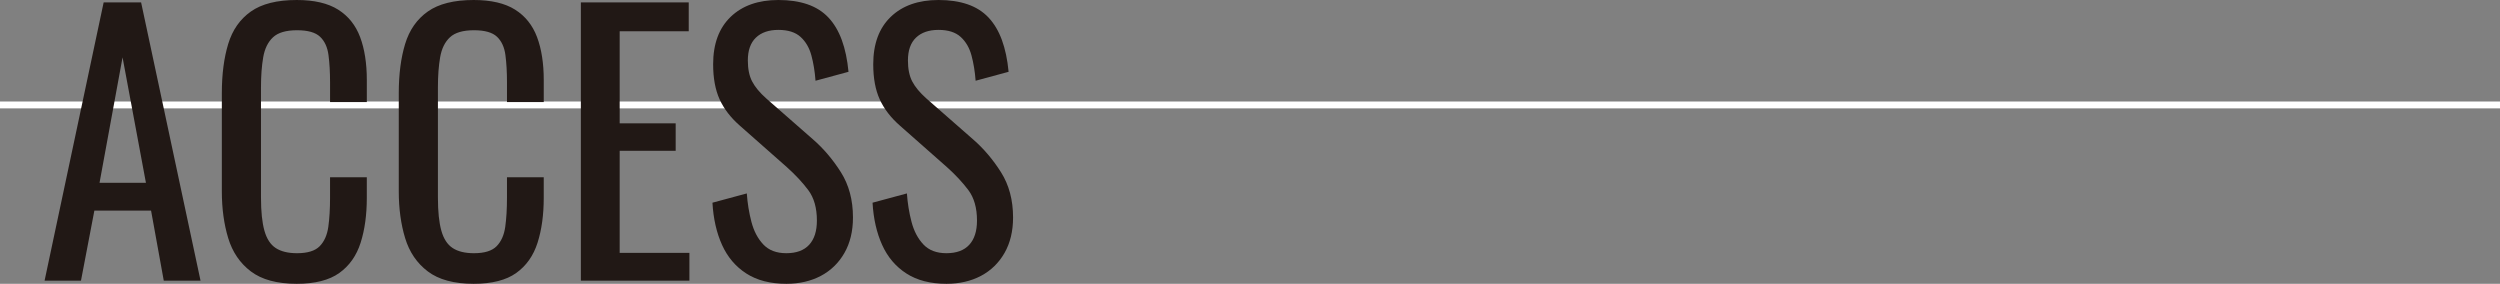 <?xml version="1.0" encoding="UTF-8"?><svg id="b" xmlns="http://www.w3.org/2000/svg" width="363.844" height="41.3" viewBox="0 0 363.844 41.3"><rect x="0" y="0" width="363.844" height="41.3" fill="#808080" stroke="none"/><defs><style>.d{fill:none;stroke:#fff;stroke-miterlimit:10;}.e{fill:#211815;stroke-width:0px;}</style></defs><g id="c"><line class="d" y1="15.273" x2="363.844" y2="15.273"/><path class="e" d="m6.487,40.85L15.086.35h5.45l8.65,40.5h-5.351l-1.85-10.2h-8.25l-1.95,10.2h-5.3Zm8-14.25h6.75l-3.4-18.25-3.35,18.25Z"/><path class="e" d="m43.186,41.3c-2.867,0-5.092-.6-6.675-1.8-1.584-1.2-2.684-2.816-3.3-4.85-.617-2.033-.925-4.3-.925-6.8v-14.3c0-2.733.308-5.116.925-7.15.616-2.033,1.716-3.608,3.3-4.725,1.583-1.116,3.808-1.675,6.675-1.675,2.533,0,4.542.467,6.025,1.4,1.482.934,2.55,2.267,3.2,4,.649,1.734.975,3.817.975,6.25v3.2h-5.35v-2.85c0-1.5-.075-2.825-.226-3.975-.149-1.15-.559-2.042-1.225-2.675-.667-.633-1.784-.95-3.351-.95-1.6,0-2.767.342-3.5,1.025-.733.684-1.208,1.65-1.425,2.9s-.325,2.709-.325,4.375v16.05c0,2.034.167,3.642.5,4.825.333,1.184.883,2.025,1.65,2.525.767.5,1.8.75,3.1.75,1.533,0,2.633-.341,3.301-1.025.666-.683,1.082-1.625,1.25-2.825.166-1.2.25-2.6.25-4.2v-3h5.35v3c0,2.467-.3,4.642-.9,6.525-.6,1.884-1.633,3.35-3.1,4.4s-3.533,1.575-6.2,1.575Z"/><path class="e" d="m68.936,41.3c-2.867,0-5.092-.6-6.675-1.8-1.584-1.2-2.684-2.816-3.3-4.85-.617-2.033-.925-4.3-.925-6.8v-14.3c0-2.733.308-5.116.925-7.15.616-2.033,1.716-3.608,3.3-4.725,1.583-1.116,3.808-1.675,6.675-1.675,2.533,0,4.542.467,6.025,1.4,1.482.934,2.55,2.267,3.2,4,.649,1.734.975,3.817.975,6.25v3.2h-5.35v-2.85c0-1.5-.075-2.825-.226-3.975-.149-1.15-.559-2.042-1.225-2.675-.667-.633-1.784-.95-3.351-.95-1.6,0-2.767.342-3.5,1.025-.733.684-1.208,1.65-1.425,2.9s-.325,2.709-.325,4.375v16.05c0,2.034.167,3.642.5,4.825.333,1.184.883,2.025,1.65,2.525.767.5,1.8.75,3.1.75,1.533,0,2.633-.341,3.301-1.025.666-.683,1.082-1.625,1.25-2.825.166-1.2.25-2.6.25-4.2v-3h5.35v3c0,2.467-.3,4.642-.9,6.525-.6,1.884-1.633,3.35-3.1,4.4s-3.533,1.575-6.2,1.575Z"/><path class="e" d="m84.537,40.85V.35h15.699v4.2h-10.05v13.4h8.15v4h-8.15v14.85h10.15v4.05h-15.8Z"/><path class="e" d="m114.437,41.3c-2.334,0-4.275-.5-5.825-1.5s-2.725-2.383-3.525-4.15c-.8-1.766-1.267-3.816-1.399-6.15l5-1.35c.1,1.434.325,2.817.675,4.15.35,1.334.925,2.425,1.725,3.275.801.85,1.917,1.275,3.351,1.275,1.466,0,2.575-.408,3.325-1.225.75-.816,1.125-1.991,1.125-3.525,0-1.833-.418-3.308-1.25-4.425-.834-1.116-1.884-2.241-3.15-3.375l-6.8-6c-1.334-1.166-2.317-2.441-2.95-3.825-.634-1.383-.95-3.091-.95-5.125,0-2.966.851-5.266,2.55-6.9,1.7-1.633,4.017-2.45,6.95-2.45,1.601,0,3.008.209,4.226.625,1.216.417,2.232,1.059,3.05,1.925.816.867,1.466,1.959,1.95,3.275.482,1.317.808,2.859.975,4.625l-4.8,1.3c-.101-1.333-.3-2.558-.601-3.675-.3-1.116-.824-2.016-1.574-2.7-.75-.683-1.825-1.025-3.226-1.025s-2.492.375-3.274,1.125c-.784.75-1.176,1.859-1.176,3.325,0,1.234.208,2.25.625,3.05s1.092,1.617,2.025,2.45l6.85,6c1.533,1.334,2.883,2.925,4.051,4.775,1.166,1.85,1.75,4.042,1.75,6.575,0,2-.418,3.725-1.25,5.175-.834,1.45-1.976,2.559-3.426,3.325-1.449.766-3.125,1.15-5.024,1.15Z"/><path class="e" d="m137.737,41.3c-2.334,0-4.275-.5-5.825-1.5s-2.725-2.383-3.525-4.15c-.8-1.766-1.267-3.816-1.399-6.15l5-1.35c.1,1.434.325,2.817.675,4.15.35,1.334.925,2.425,1.725,3.275.801.85,1.917,1.275,3.351,1.275,1.466,0,2.575-.408,3.325-1.225.75-.816,1.125-1.991,1.125-3.525,0-1.833-.418-3.308-1.25-4.425-.834-1.116-1.884-2.241-3.15-3.375l-6.8-6c-1.334-1.166-2.317-2.441-2.95-3.825-.634-1.383-.95-3.091-.95-5.125,0-2.966.851-5.266,2.55-6.9,1.7-1.633,4.017-2.45,6.95-2.45,1.601,0,3.008.209,4.226.625,1.216.417,2.232,1.059,3.05,1.925.816.867,1.466,1.959,1.95,3.275.482,1.317.808,2.859.975,4.625l-4.8,1.3c-.101-1.333-.3-2.558-.601-3.675-.3-1.116-.824-2.016-1.574-2.7-.75-.683-1.825-1.025-3.226-1.025s-2.492.375-3.274,1.125c-.784.75-1.176,1.859-1.176,3.325,0,1.234.208,2.25.625,3.05s1.092,1.617,2.025,2.45l6.85,6c1.533,1.334,2.883,2.925,4.051,4.775,1.166,1.85,1.75,4.042,1.75,6.575,0,2-.418,3.725-1.25,5.175-.834,1.45-1.976,2.559-3.426,3.325-1.449.766-3.125,1.15-5.024,1.15Z"/></g></svg>